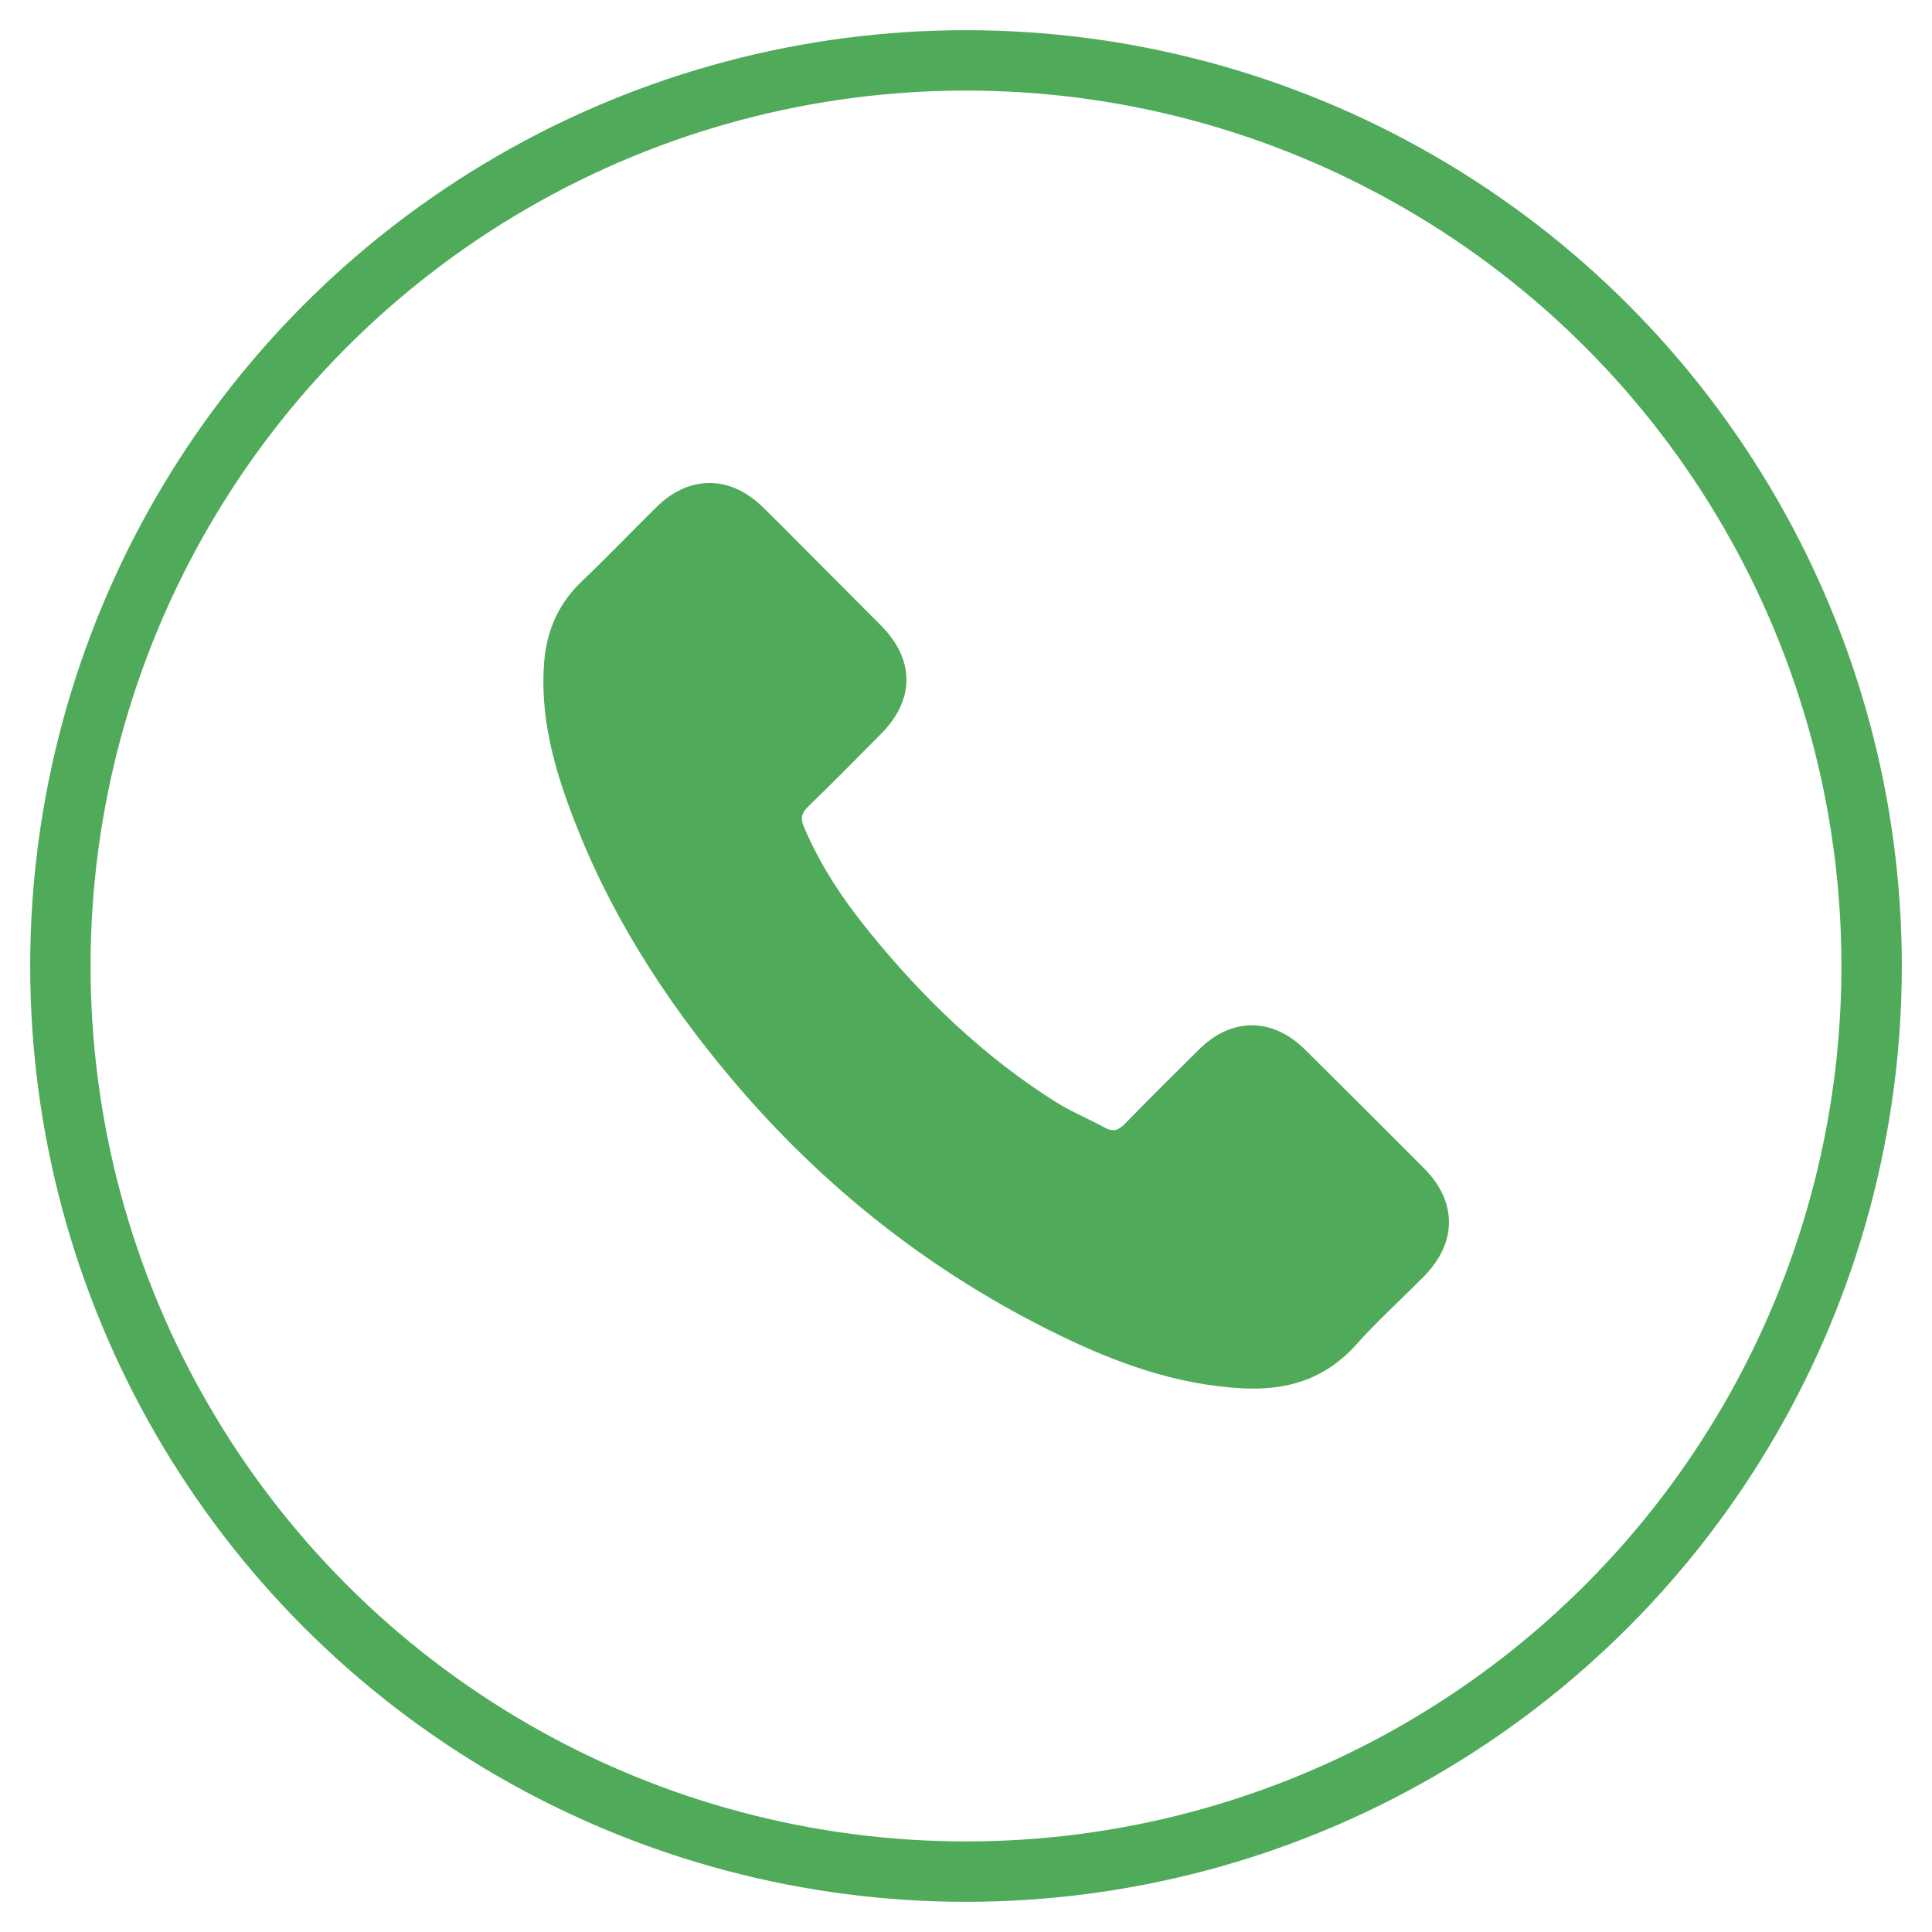 <svg xmlns="http://www.w3.org/2000/svg" width="32" height="32" viewBox="0 0 32 32">
    <g fill="none" fill-rule="evenodd">
        <g>
            <g>
                <g transform="translate(-1137 -3242) translate(0 3076) translate(1138 167)">
                    <circle cx="15" cy="15" r="15" stroke="#4FAB5A"/>
                    <path fill="#4FAB5A" fill-rule="nonzero" d="M20.615 16.384c-.542-.536-1.219-.536-1.757 0-.411.407-.822.814-1.226 1.229-.11.114-.204.138-.338.062-.266-.145-.55-.262-.805-.421-1.191-.75-2.19-1.713-3.073-2.797-.439-.539-.829-1.115-1.102-1.765-.055-.13-.044-.217.063-.324.41-.397.811-.805 1.215-1.212.563-.566.563-1.23-.003-1.799-.322-.325-.643-.642-.964-.967-.331-.331-.66-.666-.994-.994-.542-.529-1.22-.529-1.758.003-.414.408-.811.825-1.233 1.226-.39.37-.587.822-.628 1.35-.066.86.145 1.671.442 2.462.608 1.637 1.533 3.09 2.655 4.423 1.516 1.802 3.326 3.228 5.442 4.257.953.463 1.94.819 3.015.877.739.042 1.38-.145 1.895-.721.352-.394.75-.753 1.122-1.13.553-.559.556-1.235.007-1.788-.656-.66-1.315-1.315-1.975-1.971z"/>
                </g>
            </g>
        </g>
    </g>
</svg>
